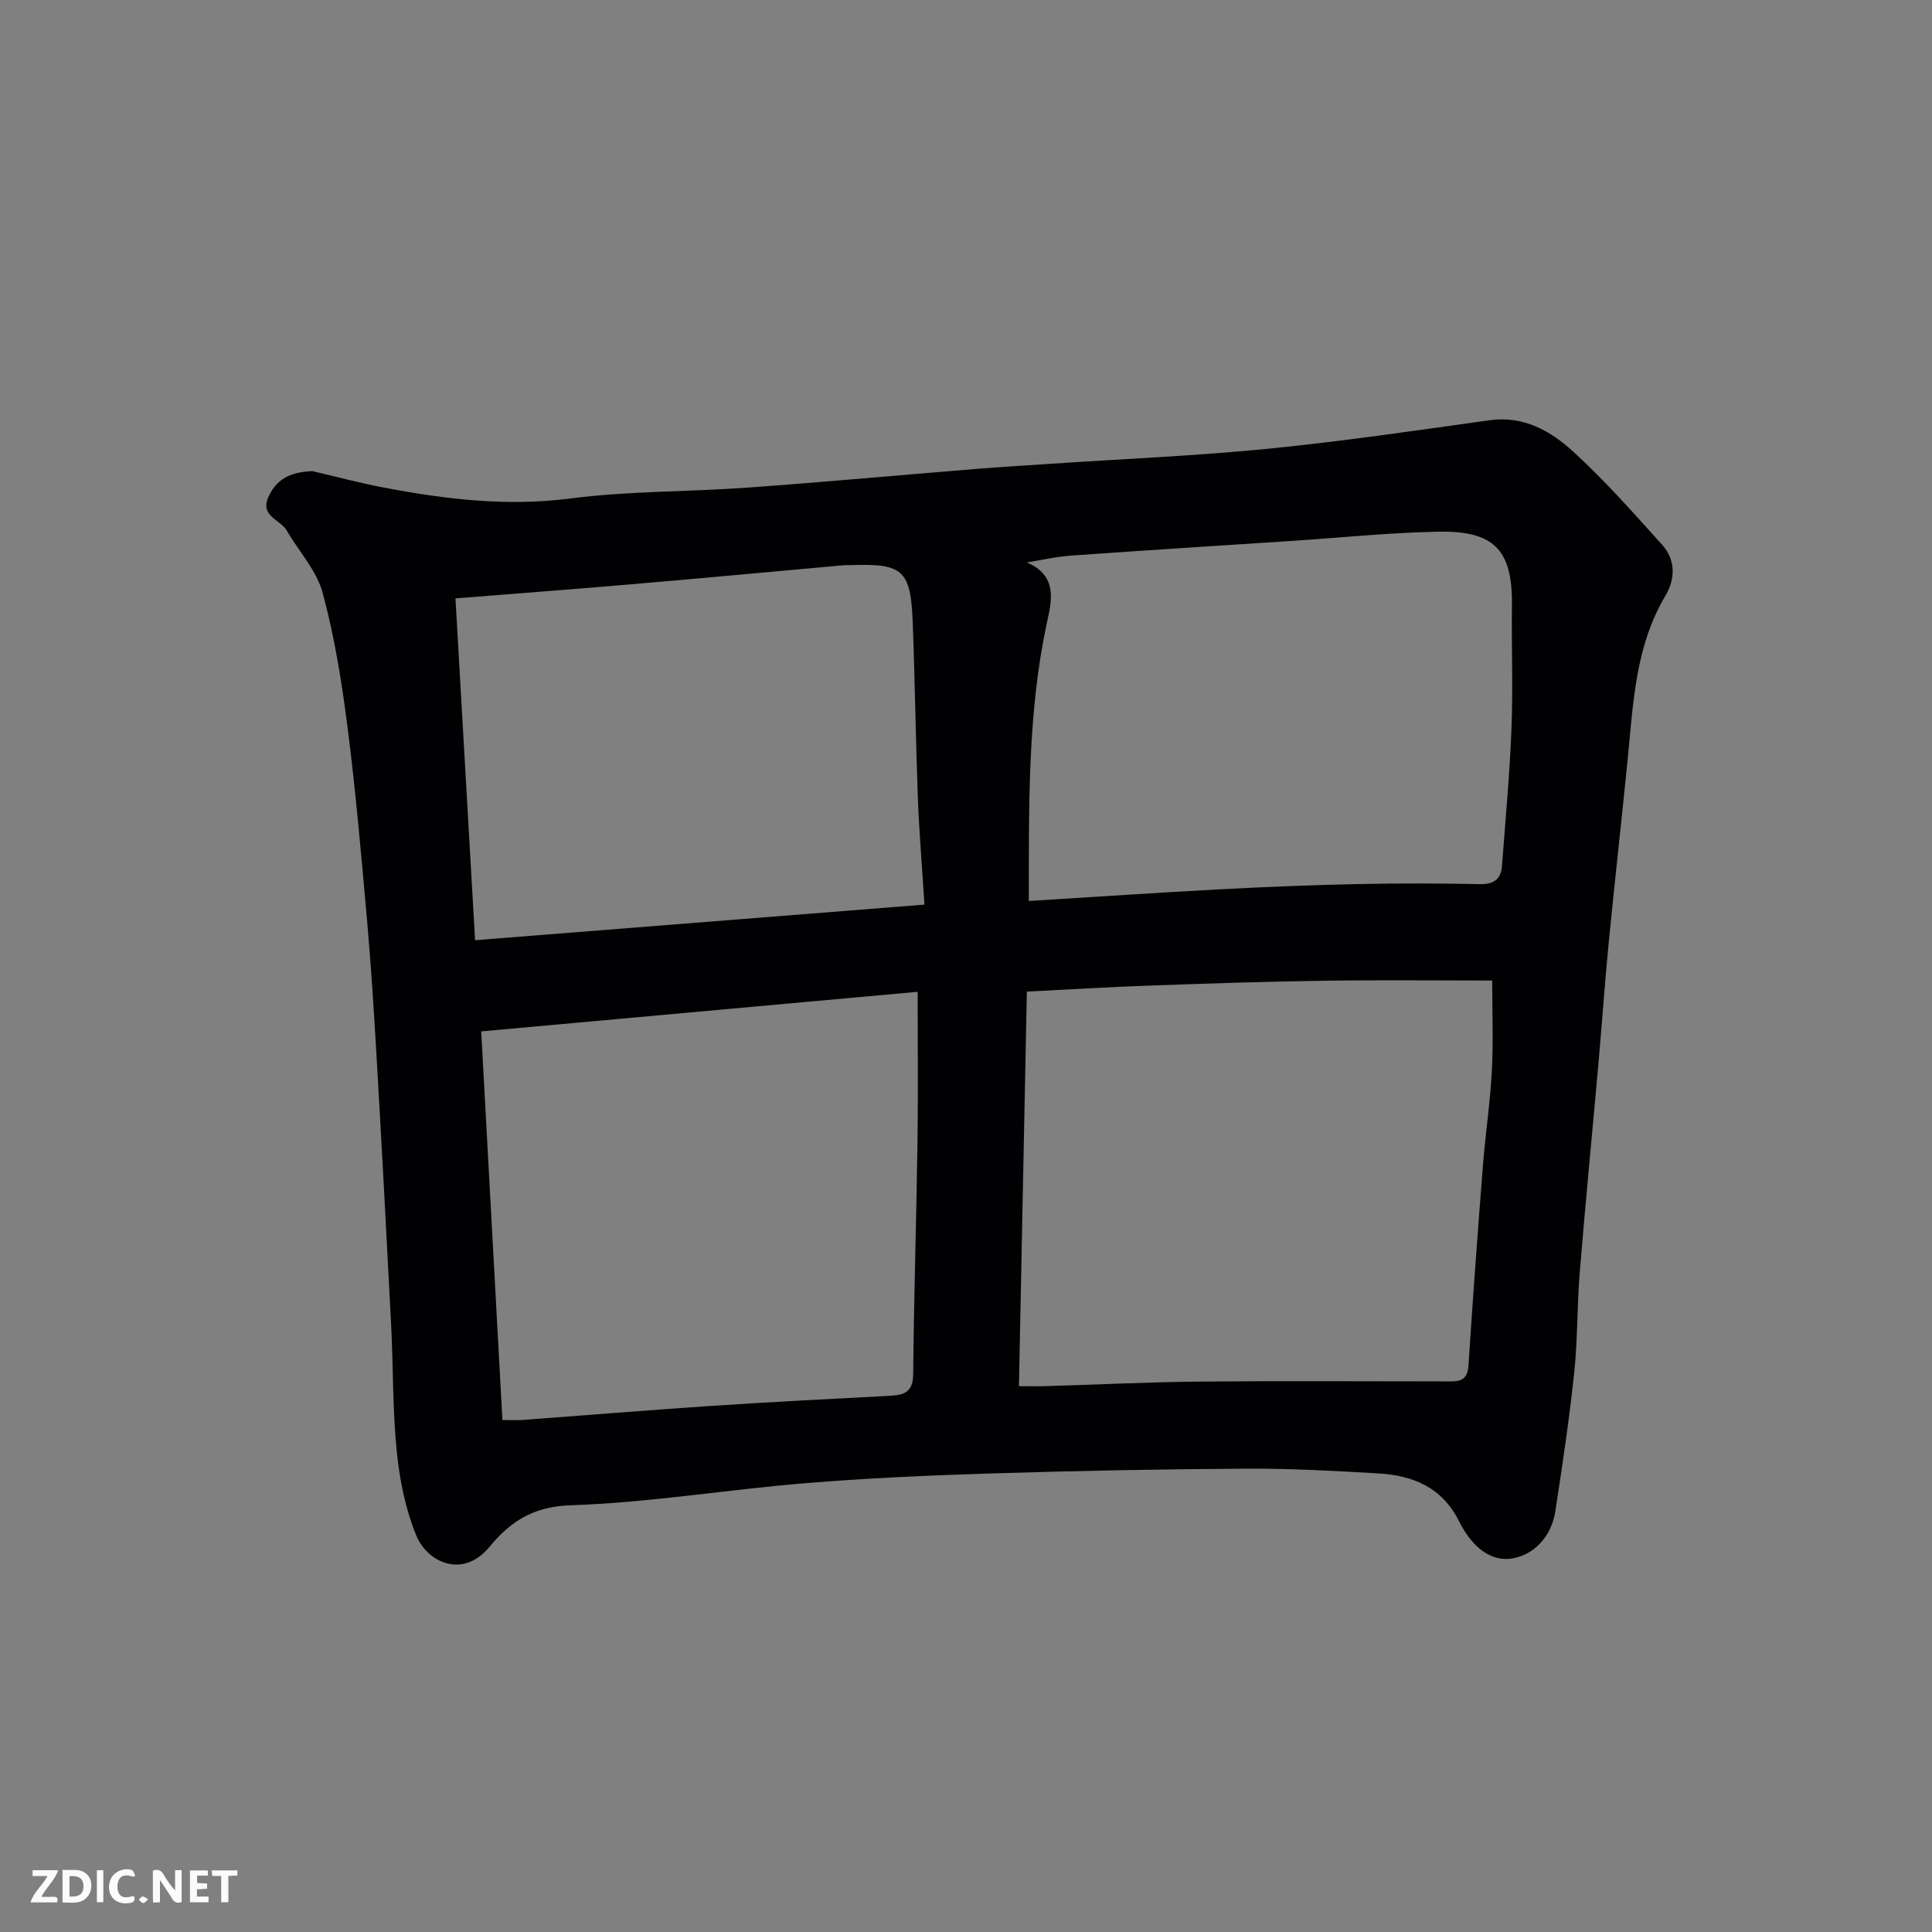 <svg enable-background="new 0 0 400 400" viewBox="0 0 400 400" xmlns="http://www.w3.org/2000/svg"><rect x="0" y="0" width="400" height="400" fill="#808080" stroke="none"/><path d="m64.68 97.54c4.91 1.15 9.8 2.46 14.75 3.4 12.79 2.43 25.52 3.97 38.69 2.26 12.09-1.56 24.39-1.36 36.58-2.24 15.92-1.15 31.81-2.61 47.72-3.9 5.1-.41 10.2-.71 15.3-1.05 14.97-1.01 29.98-1.63 44.9-3.11 15.3-1.52 30.54-3.77 45.77-5.89 7.09-.99 12.67 2.23 17.37 6.53 6.51 5.96 12.4 12.63 18.33 19.2 2.84 3.14 2.81 7.09.72 10.59-6.28 10.56-6.67 22.39-7.84 34.09-1.25 12.58-2.67 25.13-3.9 37.71-.8 8.19-1.37 16.4-2.09 24.6-1.29 14.57-2.72 29.13-3.91 43.71-.57 6.92-.42 13.9-1.15 20.79-1.01 9.57-2.44 19.1-3.9 28.62-.79 5.16-4.3 9.09-9.03 9.82-5.05.77-8.75-3.38-10.88-7.66-3.56-7.12-9.59-9.54-16.79-9.96-9.09-.53-18.19-1.03-27.29-.98-17.6.1-35.21.44-52.8.99-12.88.4-25.77.97-38.6 2.03-16.2 1.33-32.32 4.03-48.52 4.56-7.73.25-12.5 3.43-16.76 8.6-5.54 6.72-12.86 3.18-15.12-2.25-2.27-5.45-3.48-11.52-4.08-17.44-.88-8.71-.72-17.53-1.17-26.29-.94-18.47-1.94-36.95-3.01-55.41-.55-9.54-1.16-19.09-2-28.61-1.18-13.25-2.33-26.51-4.02-39.7-1.19-9.35-2.69-18.74-5.15-27.82-1.25-4.64-4.95-8.6-7.45-12.91-1.33-2.3-5.69-2.92-3.69-7.13 1.87-3.92 4.98-4.96 9.02-5.15zm147.92 107.76c-.55 27.25-1.09 54.22-1.64 81.7 2.11 0 3.74.04 5.36-.01 10.77-.32 21.53-.85 32.3-.95 16.83-.16 33.66-.04 50.49-.04 2.34 0 4.69.36 4.92-3.24.89-13.81 1.91-27.61 2.99-41.4.51-6.55 1.51-13.06 1.85-19.61.32-6.14.07-12.32.07-18.74-11.36 0-23.05-.13-34.74.04-11.94.17-23.87.56-35.8.99-8.24.28-16.49.79-25.8 1.26zm-108.58 88.7c1.83 0 2.99.07 4.13-.01 13.13-.97 26.26-2.05 39.39-2.93 12.02-.8 24.05-1.41 36.08-2.04 2.98-.16 5.4-.29 5.44-4.46.16-16.09.67-32.18.9-48.28.14-9.94.03-19.89.03-30.94-30.39 2.76-60.17 5.46-90.36 8.2 1.51 27.51 2.93 53.69 4.39 80.46zm108.98-107.46c13.87-.86 27.02-1.75 40.18-2.45 9.42-.5 18.84-.86 28.27-1.06 8.32-.17 16.65-.15 24.97.02 2.9.06 4.35-1.06 4.55-3.78.72-9.52 1.6-19.03 1.97-28.57.33-8.48-.02-16.98.09-25.47.14-11.61-3.91-15.38-15.36-15.15-10.03.2-20.05 1.24-30.08 1.9-15.28 1.01-30.57 1.96-45.85 3.05-3.07.22-6.11.93-9.16 1.42 6.77 2.81 5 8.55 4.1 12.8-3.93 18.58-3.64 37.32-3.68 57.29zm-114.64 8.12c31.7-2.51 62.07-4.92 93.04-7.37-.51-8.05-1.1-15.11-1.37-22.17-.45-12.08-.6-24.17-1.06-36.25-.41-10.83-2.04-12.24-12.72-11.87-.5.02-1-.02-1.5.02-14.72 1.32-29.43 2.7-44.15 3.96-12.08 1.04-24.17 1.94-36.3 2.91 1.37 23.84 2.7 47.08 4.06 70.77z" fill="#010103"/><g fill="#fcfafa"><path d="m37.59 393.81c-.92.31-1.52.05-2-.78-.7-1.2-1.52-2.34-2.47-3.78v4.59c-.55.03-.95.05-1.41.07-.03-.37-.06-.64-.06-.91 0-1.91 0-3.81 0-5.7 1.13-.41 1.77-.03 2.29.91.62 1.11 1.38 2.14 2.31 3.19v-4.2h1.35v6.61z"/><path d="m12.94 393.88v-6.75c1.9.19 3.93-.54 5.37 1.29.8 1.01.78 2.88.03 3.97-1.37 1.97-3.4 1.51-5.4 1.49m1.45-1.22c2.04.12 2.92-.58 2.89-2.21-.03-1.51-.98-2.19-2.89-2z"/><path d="m11.81 393.87h-5.49c.68-2.18 2.47-3.48 3.51-5.45h-3.08v-1.21h5.29c-.71 2.13-2.44 3.48-3.47 5.51.86 0 1.63.04 2.39-.01.79-.05 1.14.21.85 1.16"/><path d="m39.33 393.86v-6.61h3.7v1.07h-2.22v1.52c.68.04 1.34.09 2.07.13v1.07c-.72.05-1.38.09-2.1.14v1.48h2.4v1.19h-3.84z"/><path d="m27.71 388.56c-1.15-.3-2.46-.61-3.1.64-.37.73-.41 1.93-.06 2.67.63 1.35 1.99.93 3.17.68.35.94-.01 1.32-.93 1.46-1.62.25-3.05-.27-3.76-1.48-.73-1.24-.6-3.03.31-4.17.88-1.11 2.71-1.7 4-1.16.32.13.44.74.65 1.12-.1.08-.19.16-.28.24"/><path d="m49.15 387.24v1.07c-.59.02-1.17.05-1.87.08v5.44h-1.48v-5.44h-1.85c-.05-.4-.08-.73-.13-1.15z"/><path d="m20.06 387.21h1.33v6.62h-1.33z"/><path d="m30.68 393.25c-.49.38-.8.79-1.05.76-.32-.05-.6-.45-.9-.7.26-.24.51-.64.8-.67.29-.04.62.3 1.15.61"/></g></svg>